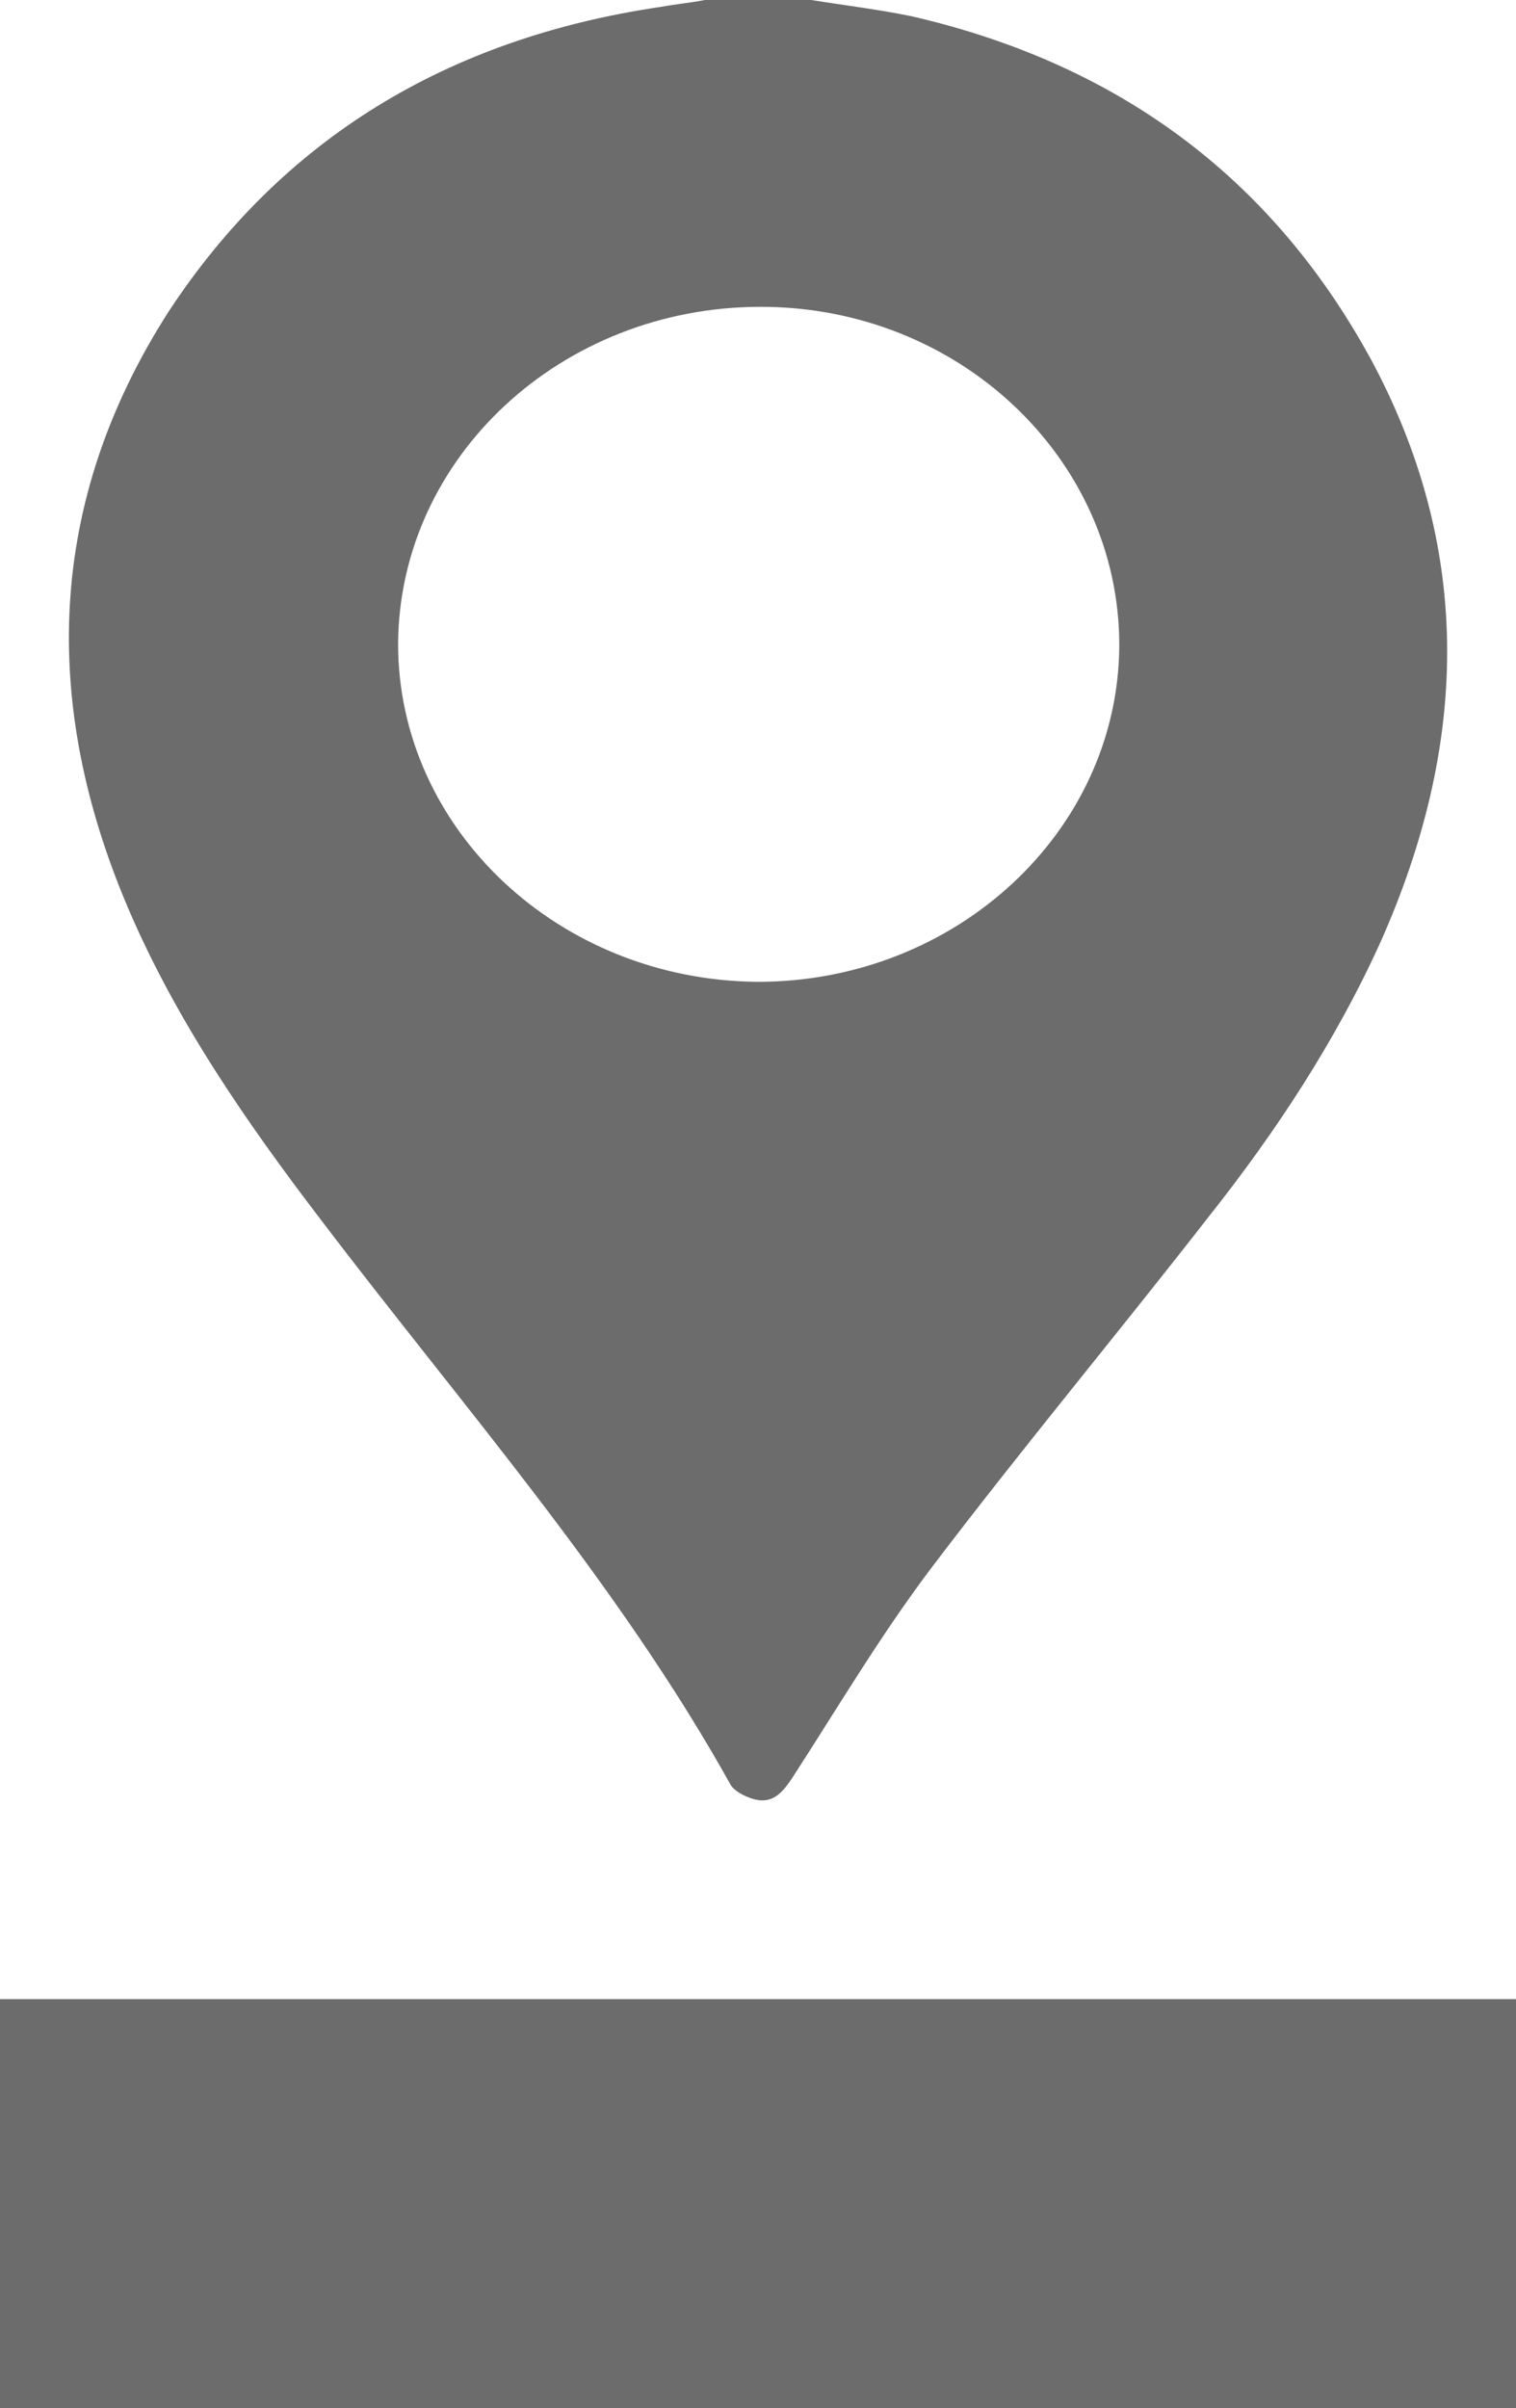 <?xml version="1.0" encoding="UTF-8"?>
<svg id="Capa_2" data-name="Capa 2" xmlns="http://www.w3.org/2000/svg" viewBox="0 0 11.12 17.66">
  <defs>
    <style>
      .cls-1 {
        fill: #6c6c6c;
      }
    </style>
  </defs>
  <g id="Capa_1-2" data-name="Capa 1">
    <g>
      <rect class="cls-1" y="14.66" width="11.12" height="3"/>
      <path class="cls-1" d="m5.95,0c.25.04.5.07.74.12,1.56.36,2.68,1.23,3.39,2.56.73,1.39.68,2.8.05,4.22-.33.73-.77,1.4-1.27,2.03-.67.86-1.37,1.7-2.03,2.57-.37.49-.69,1.03-1.02,1.54-.06.09-.13.18-.25.16-.07-.01-.17-.06-.2-.11-.83-1.49-1.97-2.78-3.01-4.15-.55-.72-1.06-1.46-1.41-2.28-.64-1.5-.6-2.98.3-4.38C2.07,1.02,3.28.28,4.85.05c.11-.02.22-.03.32-.05.26,0,.51,0,.77,0Zm2.26,4.73c0-1.36-1.17-2.48-2.63-2.48-1.46,0-2.65,1.1-2.66,2.47,0,1.36,1.18,2.47,2.64,2.48,1.45,0,2.64-1.1,2.65-2.46Z"/>
    </g>
  </g>
</svg>